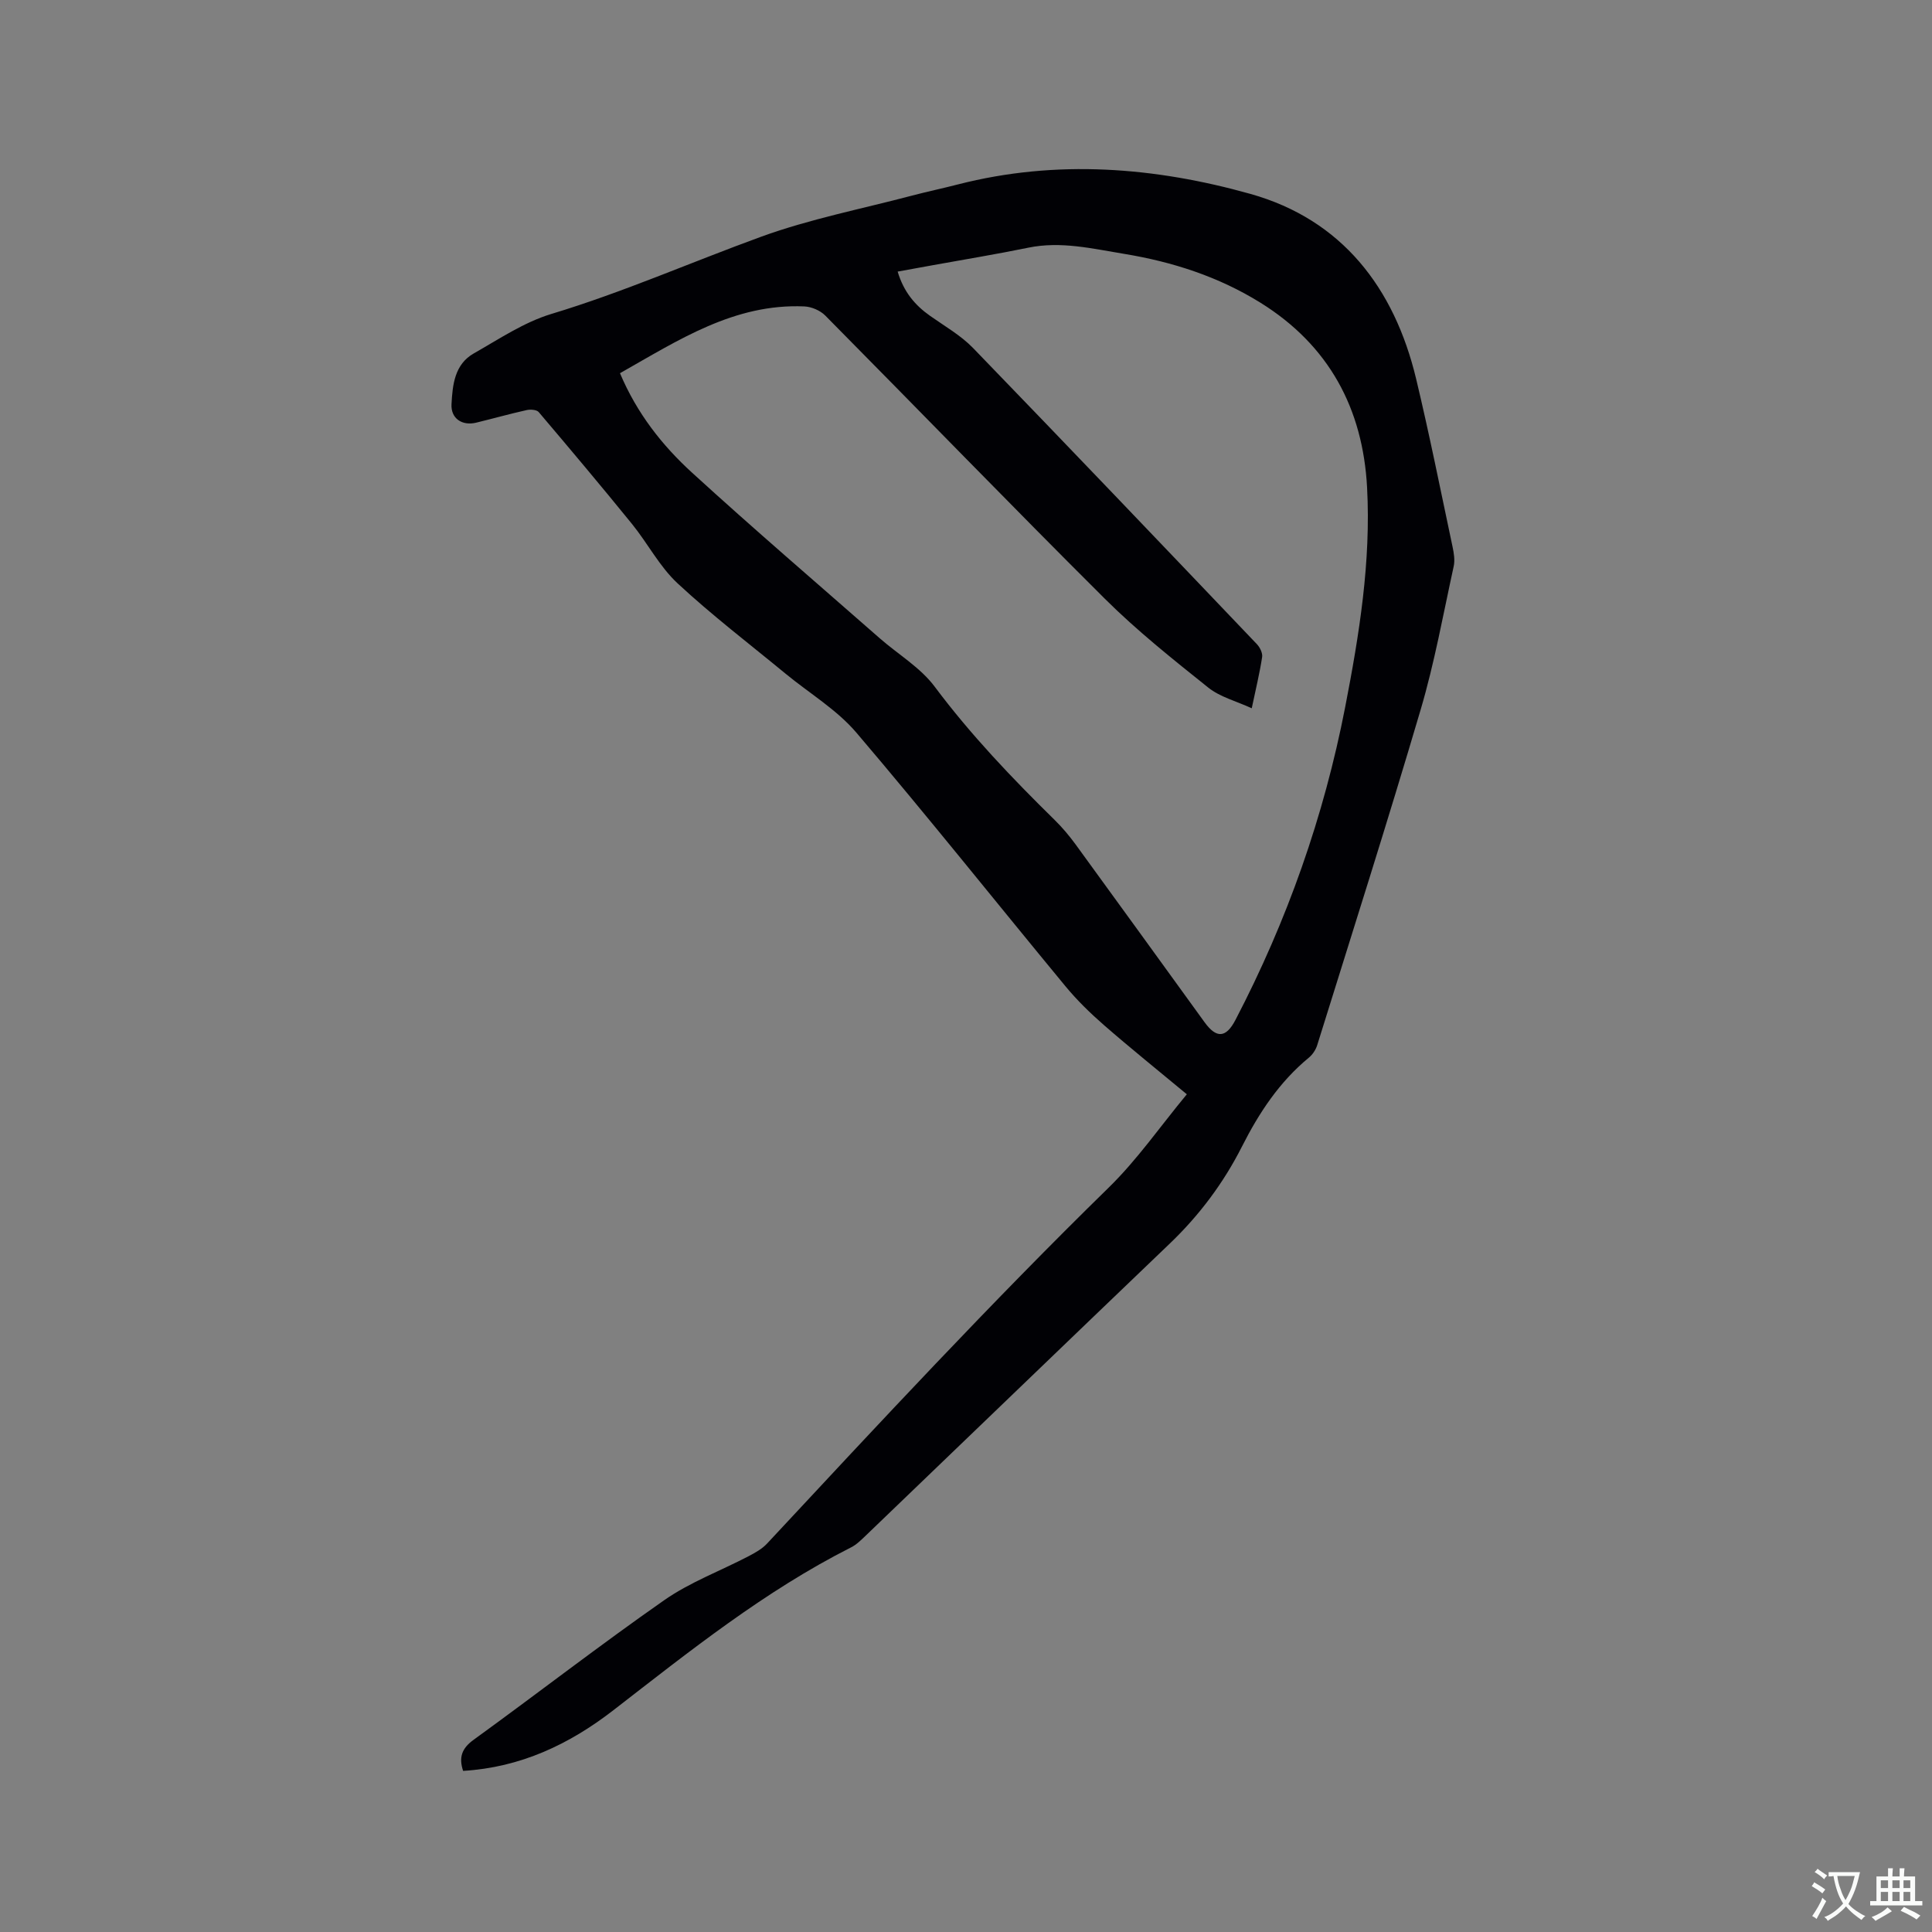 <svg enable-background="new 0 0 400 400" viewBox="0 0 400 400" xmlns="http://www.w3.org/2000/svg"><rect x="0" y="0" width="400" height="400" fill="#808080" stroke="none"/><path d="m245.72 226.56c-6.1-5.07-11.71-9.57-17.12-14.29-2.86-2.49-5.61-5.17-8.02-8.09-14.45-17.49-28.58-35.24-43.29-52.51-4.05-4.75-9.71-8.13-14.61-12.16-7.51-6.19-15.28-12.12-22.4-18.74-3.73-3.47-6.18-8.28-9.44-12.3-6.33-7.8-12.8-15.49-19.3-23.15-.42-.5-1.7-.59-2.48-.42-3.51.78-6.98 1.76-10.48 2.61-2.9.7-5.26-.86-5.1-3.82.21-4 .63-8.27 4.63-10.53 5.22-2.96 10.37-6.44 16.01-8.15 14.84-4.48 28.97-10.72 43.47-16 10.09-3.67 20.77-5.75 31.19-8.5 3.17-.84 6.39-1.51 9.56-2.33 20.38-5.22 40.77-3.59 60.56 1.97 18.92 5.32 29.78 19.42 34.3 38.31 2.76 11.53 5.08 23.16 7.54 34.76.28 1.31.51 2.77.23 4.04-2.17 9.92-3.97 19.95-6.84 29.67-6.85 23.24-14.21 46.33-21.42 69.47-.3.95-.95 1.93-1.72 2.57-6.11 5.03-10.33 11.44-13.85 18.4-3.82 7.54-8.79 14.19-14.9 20.05-21.06 20.16-42.05 40.4-63.08 60.59-.91.87-1.86 1.81-2.96 2.36-17.9 9.05-33.45 21.51-49.19 33.7-9.14 7.08-19.25 11.87-31.13 12.57-.9-2.74-.33-4.62 2.17-6.43 13.22-9.58 26.12-19.59 39.5-28.93 5.32-3.71 11.6-6.04 17.41-9.07 1.38-.72 2.83-1.53 3.87-2.65 23.19-24.9 46.34-49.84 70.68-73.65 5.93-5.78 10.72-12.73 16.21-19.35zm-117.36-149.29c3.52 8.33 8.74 14.94 14.91 20.58 12.75 11.65 25.87 22.89 38.85 34.28 3.82 3.35 8.44 6.07 11.4 10.04 7.47 9.99 16 18.92 24.85 27.61 1.58 1.55 3.02 3.27 4.33 5.06 8.93 12.25 17.8 24.53 26.69 36.8 2.48 3.42 4.45 3.26 6.4-.48 10.69-20.51 18.31-42.1 22.72-64.79 2.91-14.99 5.35-30.1 4.53-45.43-.87-16.37-7.91-29.46-22.08-38.27-8.67-5.39-18.23-8.47-28.22-10.11-6.54-1.07-13.08-2.67-19.84-1.28-6.53 1.34-13.12 2.42-19.68 3.61-2.44.44-4.87.89-7.37 1.34 1.25 4.2 3.58 6.96 6.72 9.17 3.03 2.14 6.35 4.03 8.89 6.65 19.68 20.34 39.22 40.82 58.75 61.3.64.67 1.23 1.85 1.1 2.69-.51 3.33-1.31 6.61-2.15 10.6-3.23-1.49-6.56-2.33-9-4.28-7.35-5.88-14.77-11.78-21.43-18.41-19.46-19.37-38.55-39.11-57.87-58.62-1.05-1.06-2.86-1.83-4.36-1.89-14.49-.62-26.02 6.97-38.14 13.83z" fill="#010105"/><g fill="#fafbfa"><path d="m377.9 391.2c-.2.3-.4.5-.6.8-.7-.6-1.4-1-2.2-1.5.2-.3.4-.5.5-.8.6.4 1.4.8 2.3 1.5zm-1.8 6.1c-.2-.2-.5-.4-.9-.6.4-.6.8-1.2 1.2-1.9s.7-1.3.9-1.9c.3.3.5.5.8.7-.7 1.3-1.4 2.6-2 3.7zm2.2-9c-.3.3-.5.5-.6.8-.6-.6-1.3-1.1-2-1.5.3-.3.5-.5.6-.7.6.5 1.3.9 2 1.4zm.3.2v-.9h2 4.5c-.3 1.3-.6 2.5-1 3.6s-.9 2.1-1.4 3c.4.5 1 1 1.6 1.4s1.2.8 1.9 1.1c-.3.2-.5.4-.8.8-.4-.3-1-.7-1.6-1.2s-1.2-1.1-1.6-1.6c-.5.6-1.1 1.1-1.7 1.6s-1.4.9-2.1 1.4c-.1-.3-.3-.5-.7-.8.6-.2 1.2-.5 1.9-1s1.4-1.1 2-1.8c-.5-.8-.9-1.6-1.2-2.5s-.6-2-.8-3.2c-.4.1-.7.1-1 .1zm2.5 2.7c.3 1 .7 1.7 1 2.2.3-.5.6-1.1 1-2s.6-1.9.9-3h-3.2-.4c.1.9.3 1.8.7 2.8z"/><path d="m396.5 388.5v1.5 3.6h1.5v.9c-.4 0-1 0-1.7 0h-7.9c-.5 0-.9 0-1.2 0v-.9h1.3v-3.5c0-.7 0-1.2 0-1.6h2.4c0-.8 0-1.4 0-1.7h1c0 .3-.1.8-.1 1.7h1.5c0-.8 0-1.4 0-1.7h1c0 .3-.1.9-.1 1.7zm-8.2 9.2c-.2-.3-.5-.5-.8-.8.8-.3 1.4-.6 1.9-.9s1-.7 1.4-1.1c.3.3.6.5.9.8-1.6 1-2.8 1.6-3.4 2zm2.6-6.8v-1.6h-1.5v1.6zm0 2.7v-1.9h-1.5v1.9zm2.4-2.7v-1.6h-1.5v1.6zm0 2.7v-1.9h-1.5v1.9zm.2 2 .7-.8c.4.2.9.5 1.6.8s1.3.7 1.8 1c-.3.3-.5.5-.8.8-.4-.3-1.5-1-3.3-1.8zm2-4.7v-1.6h-1.4v1.6zm0 2.7v-1.9h-1.4v1.9z"/></g></svg>
